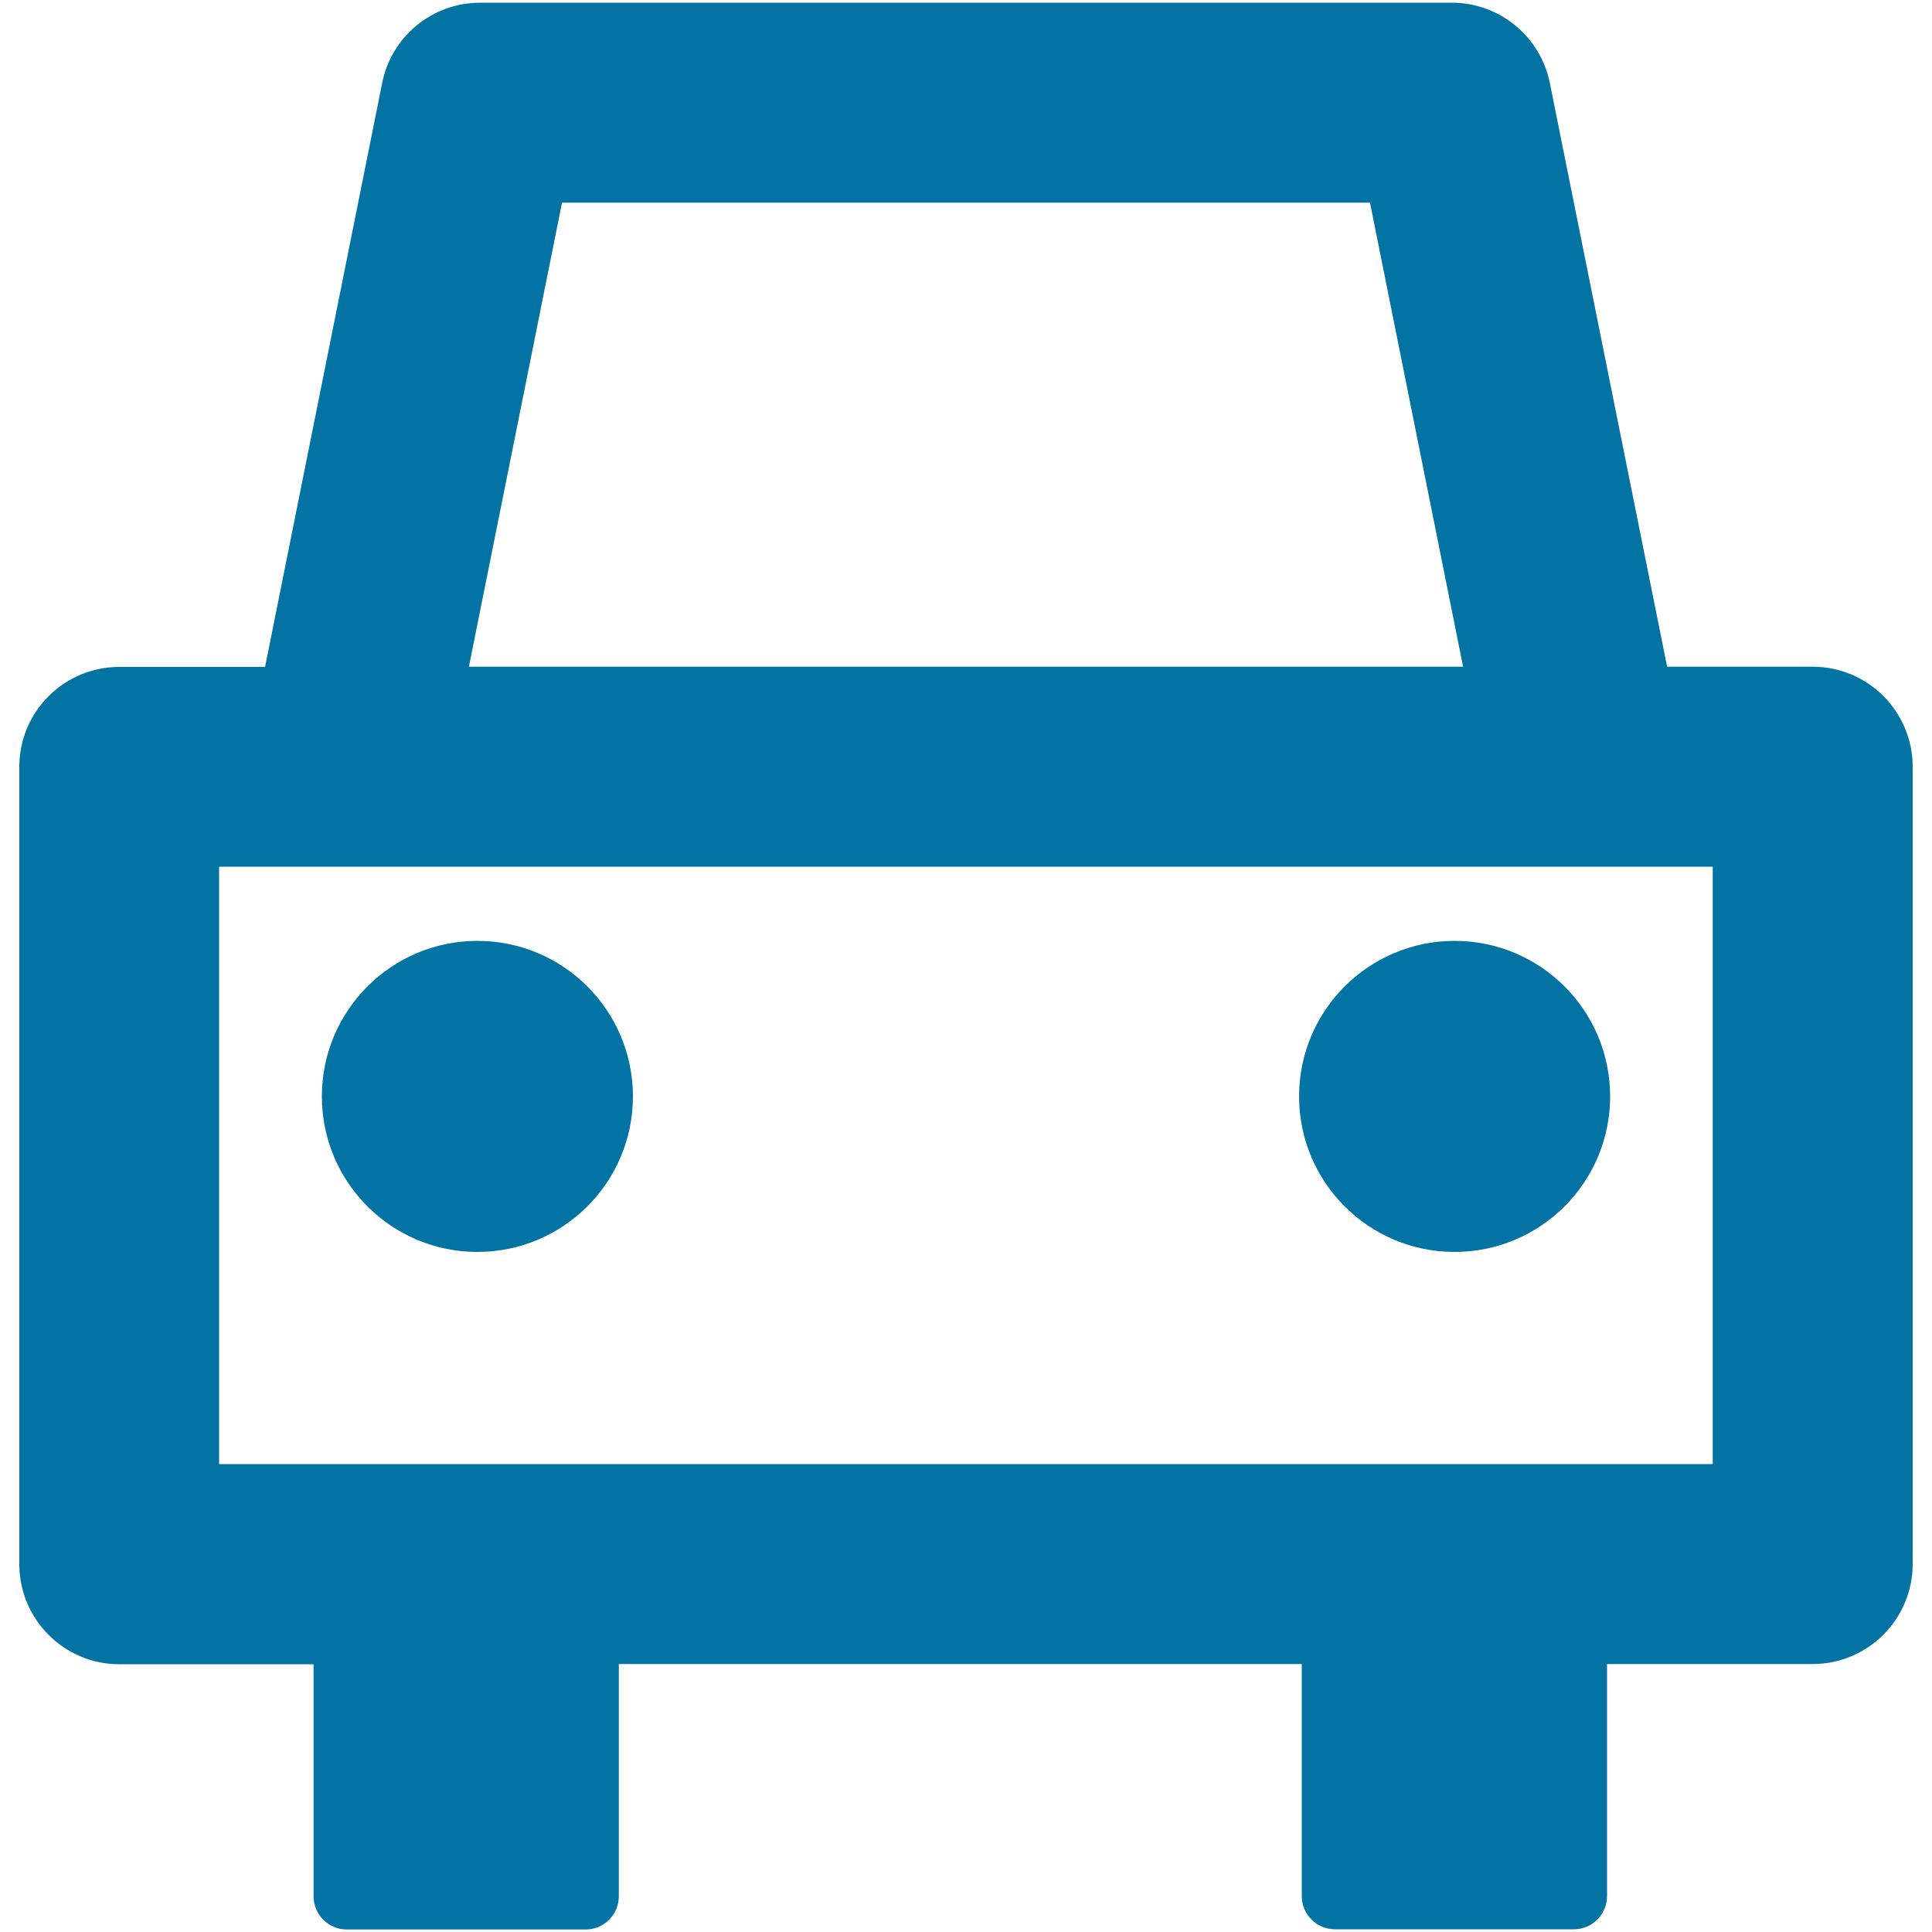<svg xmlns="http://www.w3.org/2000/svg" viewBox="0 0 1000 1000" style="fill:#0273a2">
<title>Front View Of A Car SVG icon</title>
<g><g><path d="M938.3,345.1h-75.4L802.2,43c-4.9-24.2-26.1-41.6-50.7-41.6H248.5c-24.7,0-45.9,17.4-50.7,41.6l-60.6,302.2H61.7c-28.6,0-51.7,23.2-51.7,51.7v412.7c0,28.6,23.2,51.8,51.7,51.8h100.6v120.1c0,9.5,7.7,17.2,17.2,17.2h123.6c9.5,0,17.2-7.7,17.2-17.2V861.3h353.5v120.1c0,9.5,7.7,17.2,17.2,17.2h123.6c9.5,0,17.2-7.7,17.2-17.2V861.3h106.4c28.6,0,51.8-23.2,51.8-51.8V396.9C990,368.3,966.8,345.1,938.3,345.1z M290.9,104.9h418.2l48.2,240.2H242.7L290.9,104.9z M886.5,757.8H113.4V448.6h66.1h640.9h0.7h65.4L886.5,757.8L886.5,757.8z"/><circle cx="247.1" cy="567.5" r="80.5"/><circle cx="752.9" cy="567.5" r="80.5"/></g></g>
</svg>